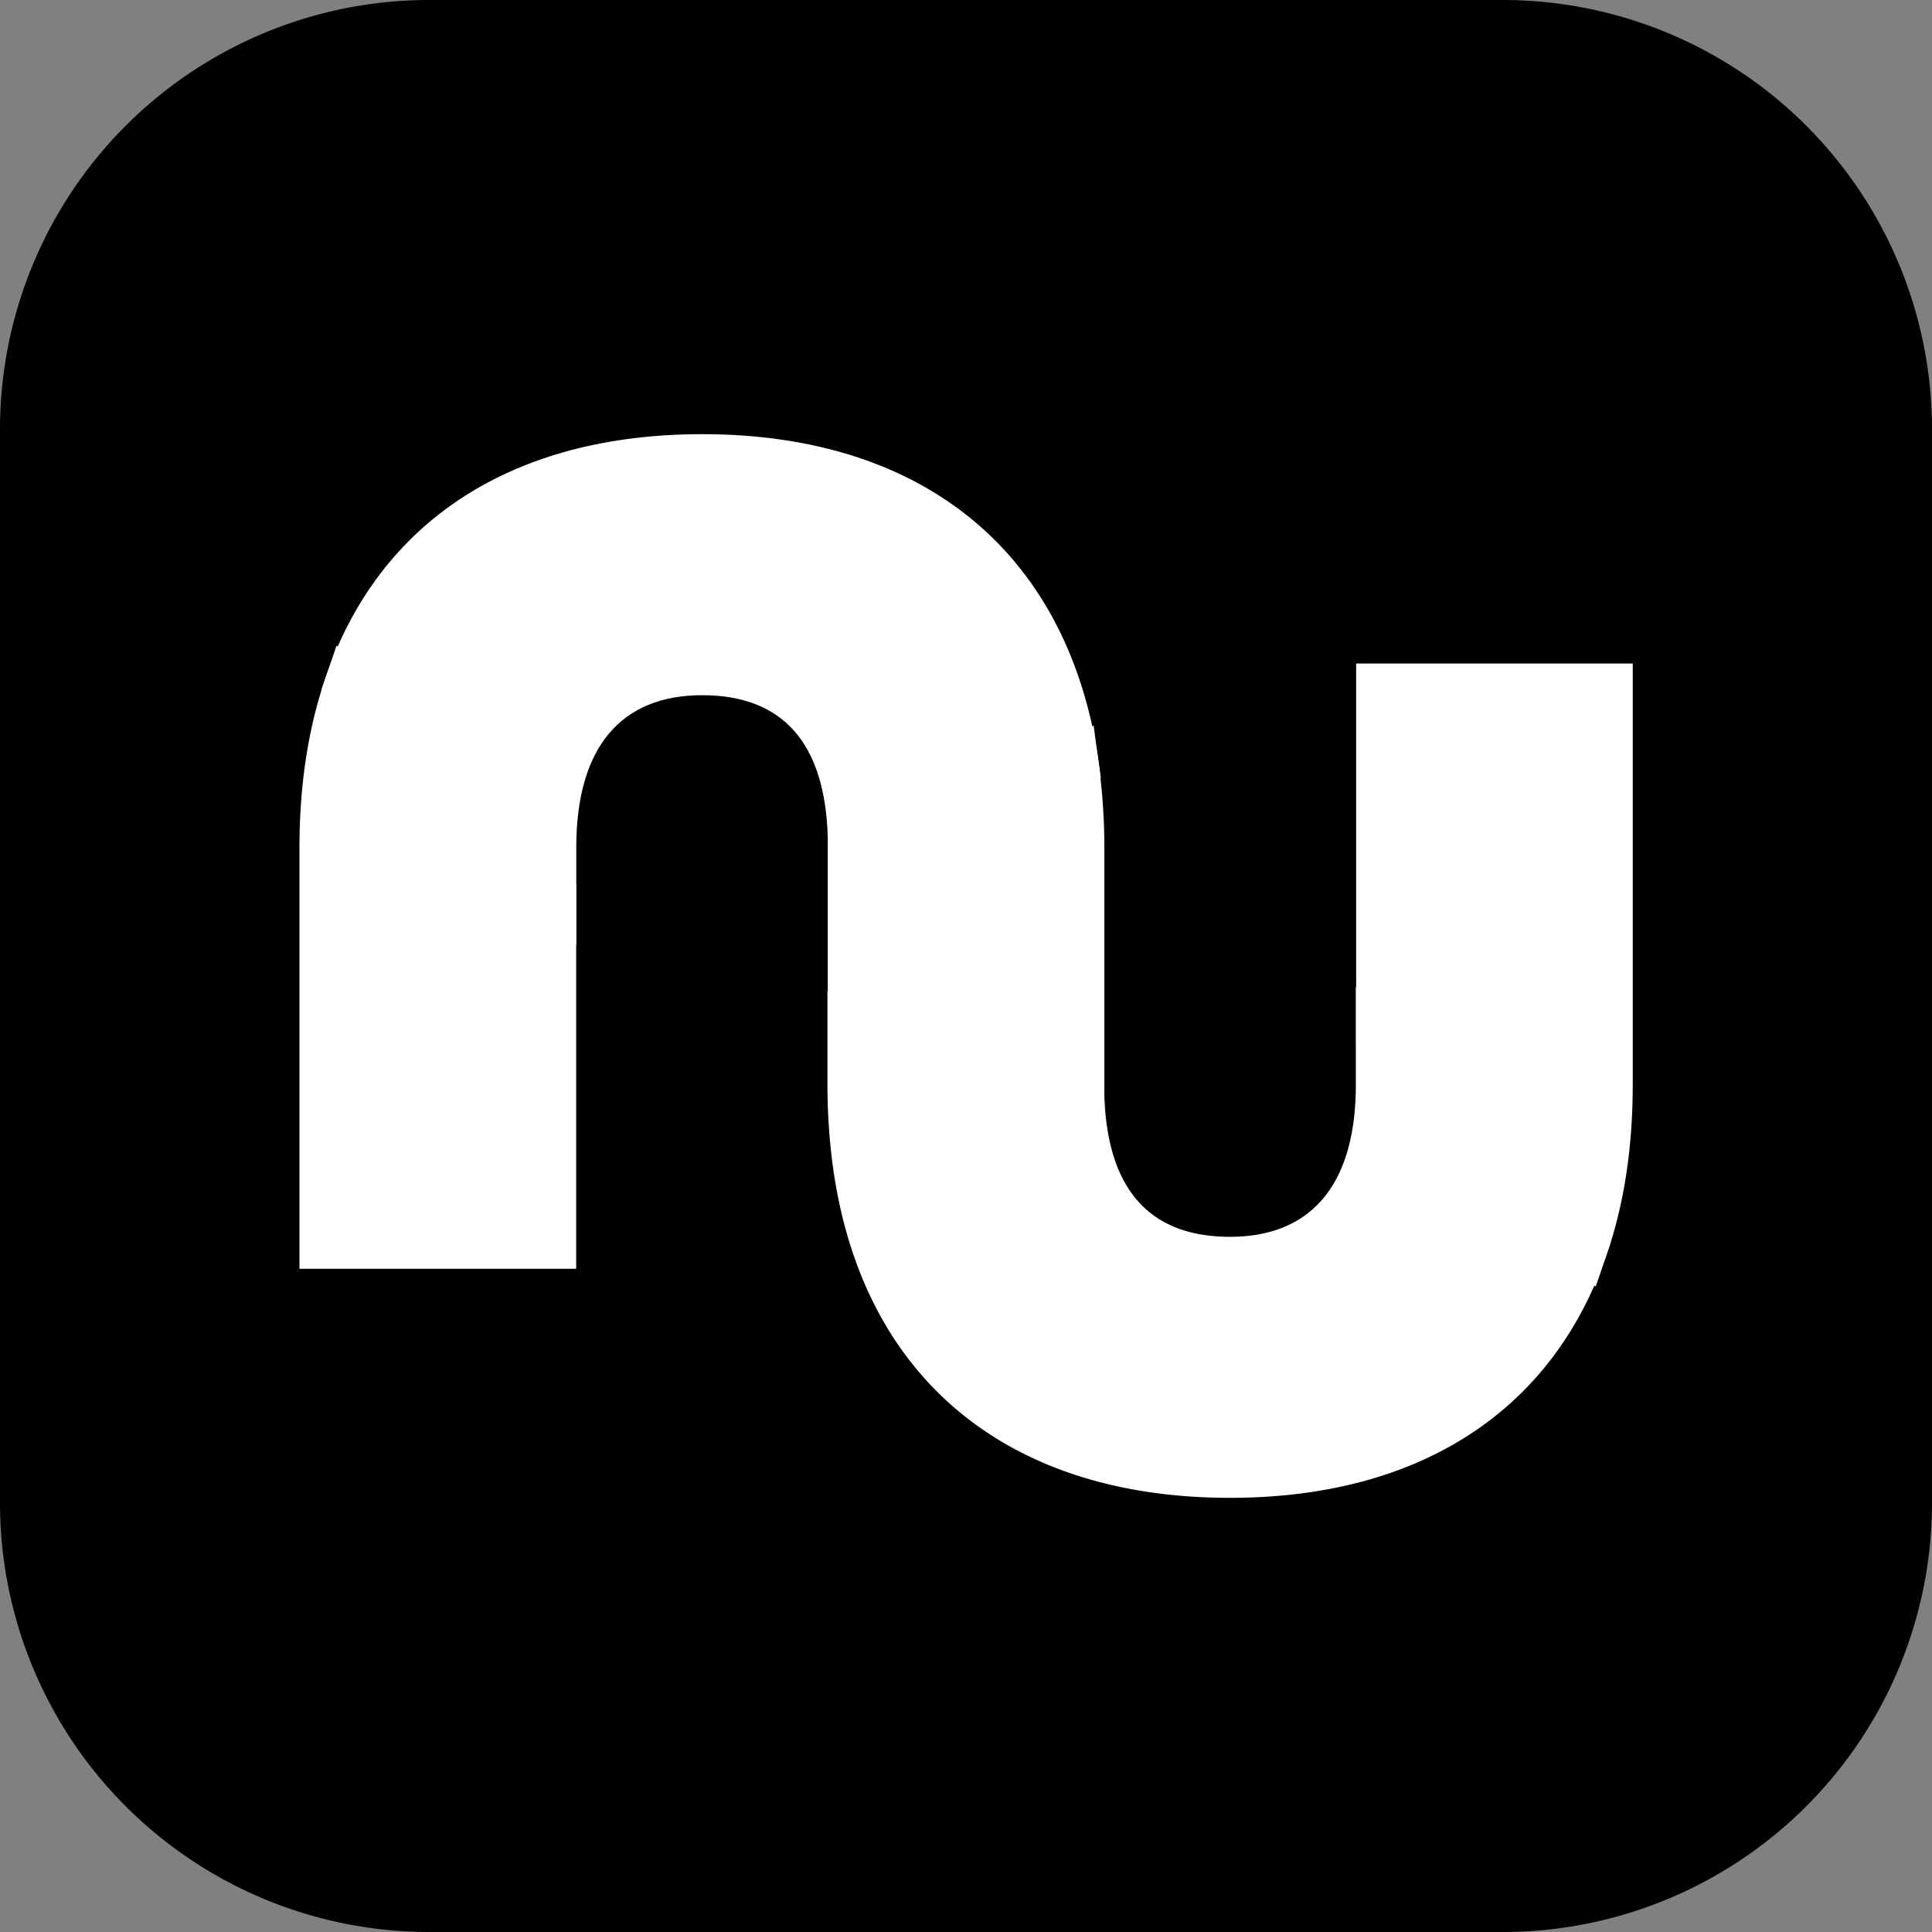 <svg width="18" height="18" viewBox="0 0 18 18" fill="none" xmlns="http://www.w3.org/2000/svg">
    <rect x="0" y="0" width="18" height="18" fill="#808080" stroke="none"/>
    <path d="M14.001 0H4A3.999 3.999 0 0 0 0 3.999V14A3.999 3.999 0 0 0 3.999 18H14A3.999 3.999 0 0 0 18 14.001V4A3.999 3.999 0 0 0 14.001 0z" fill="#010000"/>
    <path d="M15.014 10.106V6.377H12.83V9.67l1.952 1.952c.15-.44.232-.946.232-1.52v.003z" fill="#fff"/>
    <path d="m14.866 11.987-2.231-2.232V6.182h2.577v3.925c0 .58-.08 1.113-.243 1.583l-.103.299v-.002zm-1.84-2.396 1.66 1.66c.087-.351.132-.734.132-1.147v-3.53h-1.791V9.59zM2.986 7.896v3.729H5.17V8.33L3.218 6.379c-.15.44-.232.946-.232 1.52v-.003z" fill="#fff"/>
    <path d="M5.369 11.821H2.79V7.896c0-.58.081-1.113.244-1.584l.102-.298 2.232 2.23v3.577zm-2.186-.394h1.791V8.41l-1.66-1.66a4.812 4.812 0 0 0-.131 1.146v3.53z" fill="#fff"/>
    <path d="M6.54 4.24c-1.623 0-2.836.722-3.321 2.136L5.17 8.328v-.432c0-1.135.555-1.618 1.37-1.618.814 0 1.368.48 1.368 1.618v1.421l2.14-2.14c-.258-1.955-1.6-2.939-3.506-2.939l-.003.003z" fill="#fff"/>
    <path d="M7.712 9.793V7.798c-.026-.877-.42-1.321-1.17-1.321s-1.173.478-1.173 1.419v.908L2.994 6.429l.04-.117c.502-1.462 1.747-2.267 3.508-2.267 2.09 0 3.44 1.132 3.702 3.108l.012.095-2.544 2.545zm.392-1.67v.719l1.734-1.735c-.265-1.724-1.433-2.67-3.299-2.67-1.531 0-2.625.669-3.093 1.89l1.528 1.528c.015-1.127.583-1.772 1.565-1.772s1.565.661 1.565 1.813v.227z" fill="#fff"/>
    <path d="M12.83 9.67v.432c0 1.135-.555 1.617-1.37 1.617-.814 0-1.368-.48-1.368-1.617V7.895c0-.253-.017-.492-.045-.72l-2.14 2.141v.786c0 .253.016.492.045.72.258 1.953 1.6 2.938 3.507 2.938 1.622 0 2.835-.722 3.32-2.136l-1.952-1.952.003-.002z" fill="#fff"/>
    <path d="M11.46 13.955c-2.09 0-3.44-1.132-3.703-3.107a5.822 5.822 0 0 1-.048-.743v-.868l2.48-2.48.052.395c.031.241.048.49.048.743v2.308c.026.876.42 1.32 1.17 1.32s1.173-.477 1.173-1.418v-.908l2.375 2.374-.04.117c-.502 1.462-1.747 2.267-3.508 2.267zM8.102 9.397v.705c0 .237.014.468.046.693.236 1.784 1.411 2.766 3.313 2.766 1.531 0 2.625-.669 3.093-1.89l-1.528-1.528c-.015 1.127-.583 1.77-1.565 1.77s-1.565-.662-1.565-1.813V7.893c0-.096 0-.19-.005-.282L8.108 9.395l-.005.002z" fill="#fff"/>
</svg>
